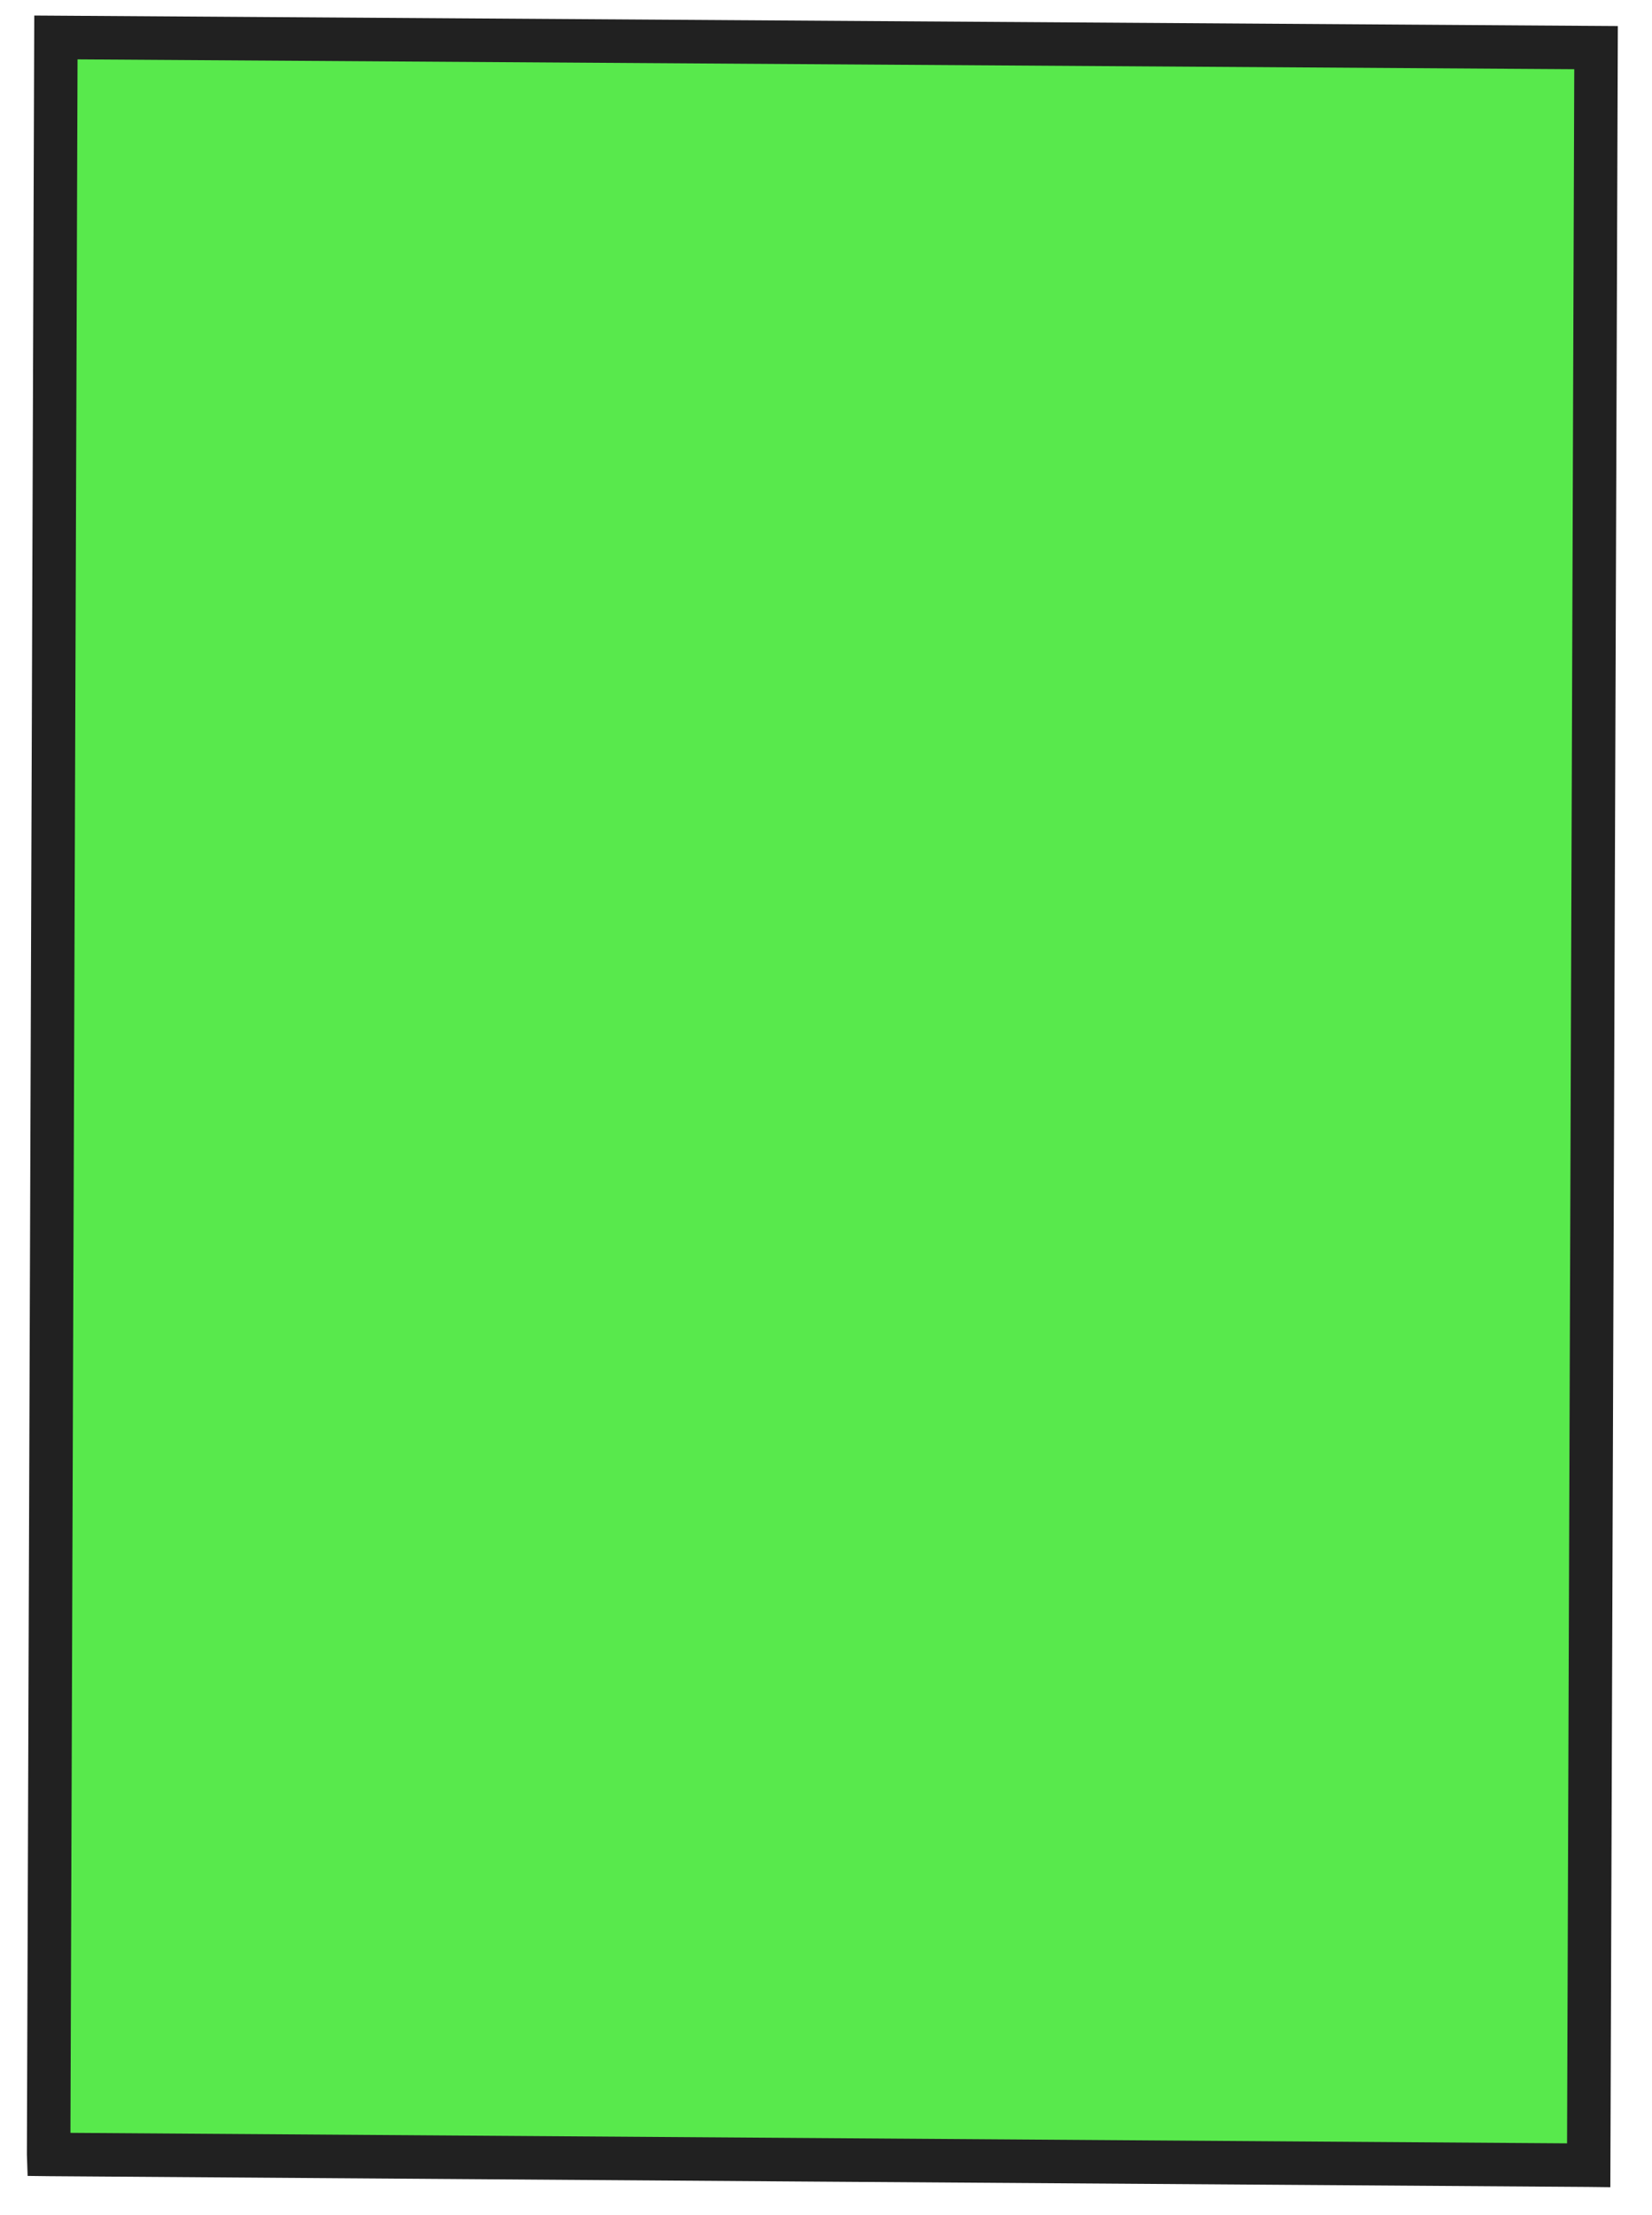 <?xml version="1.0" encoding="UTF-8"?> <svg xmlns="http://www.w3.org/2000/svg" width="50" height="67" viewBox="0 0 50 67" fill="none"><path d="M1.468 65.166L1.69 1.131L48.306 1.439L48.081 65.494C32.543 65.387 17.006 65.277 1.468 65.166Z" fill="#12E000" fill-opacity="0.7"></path><path d="M1.034 0.47L48.966 0.788L48.739 66.159L48.077 66.151C32.549 66.047 17.018 65.937 1.491 65.826L0.836 65.818L0.814 65.166L1.037 0.47L1.034 0.47ZM47.647 2.094L2.347 1.796L2.132 64.515C17.232 64.623 32.329 64.728 47.429 64.833L47.647 2.094Z" fill="#212121"></path></svg> 